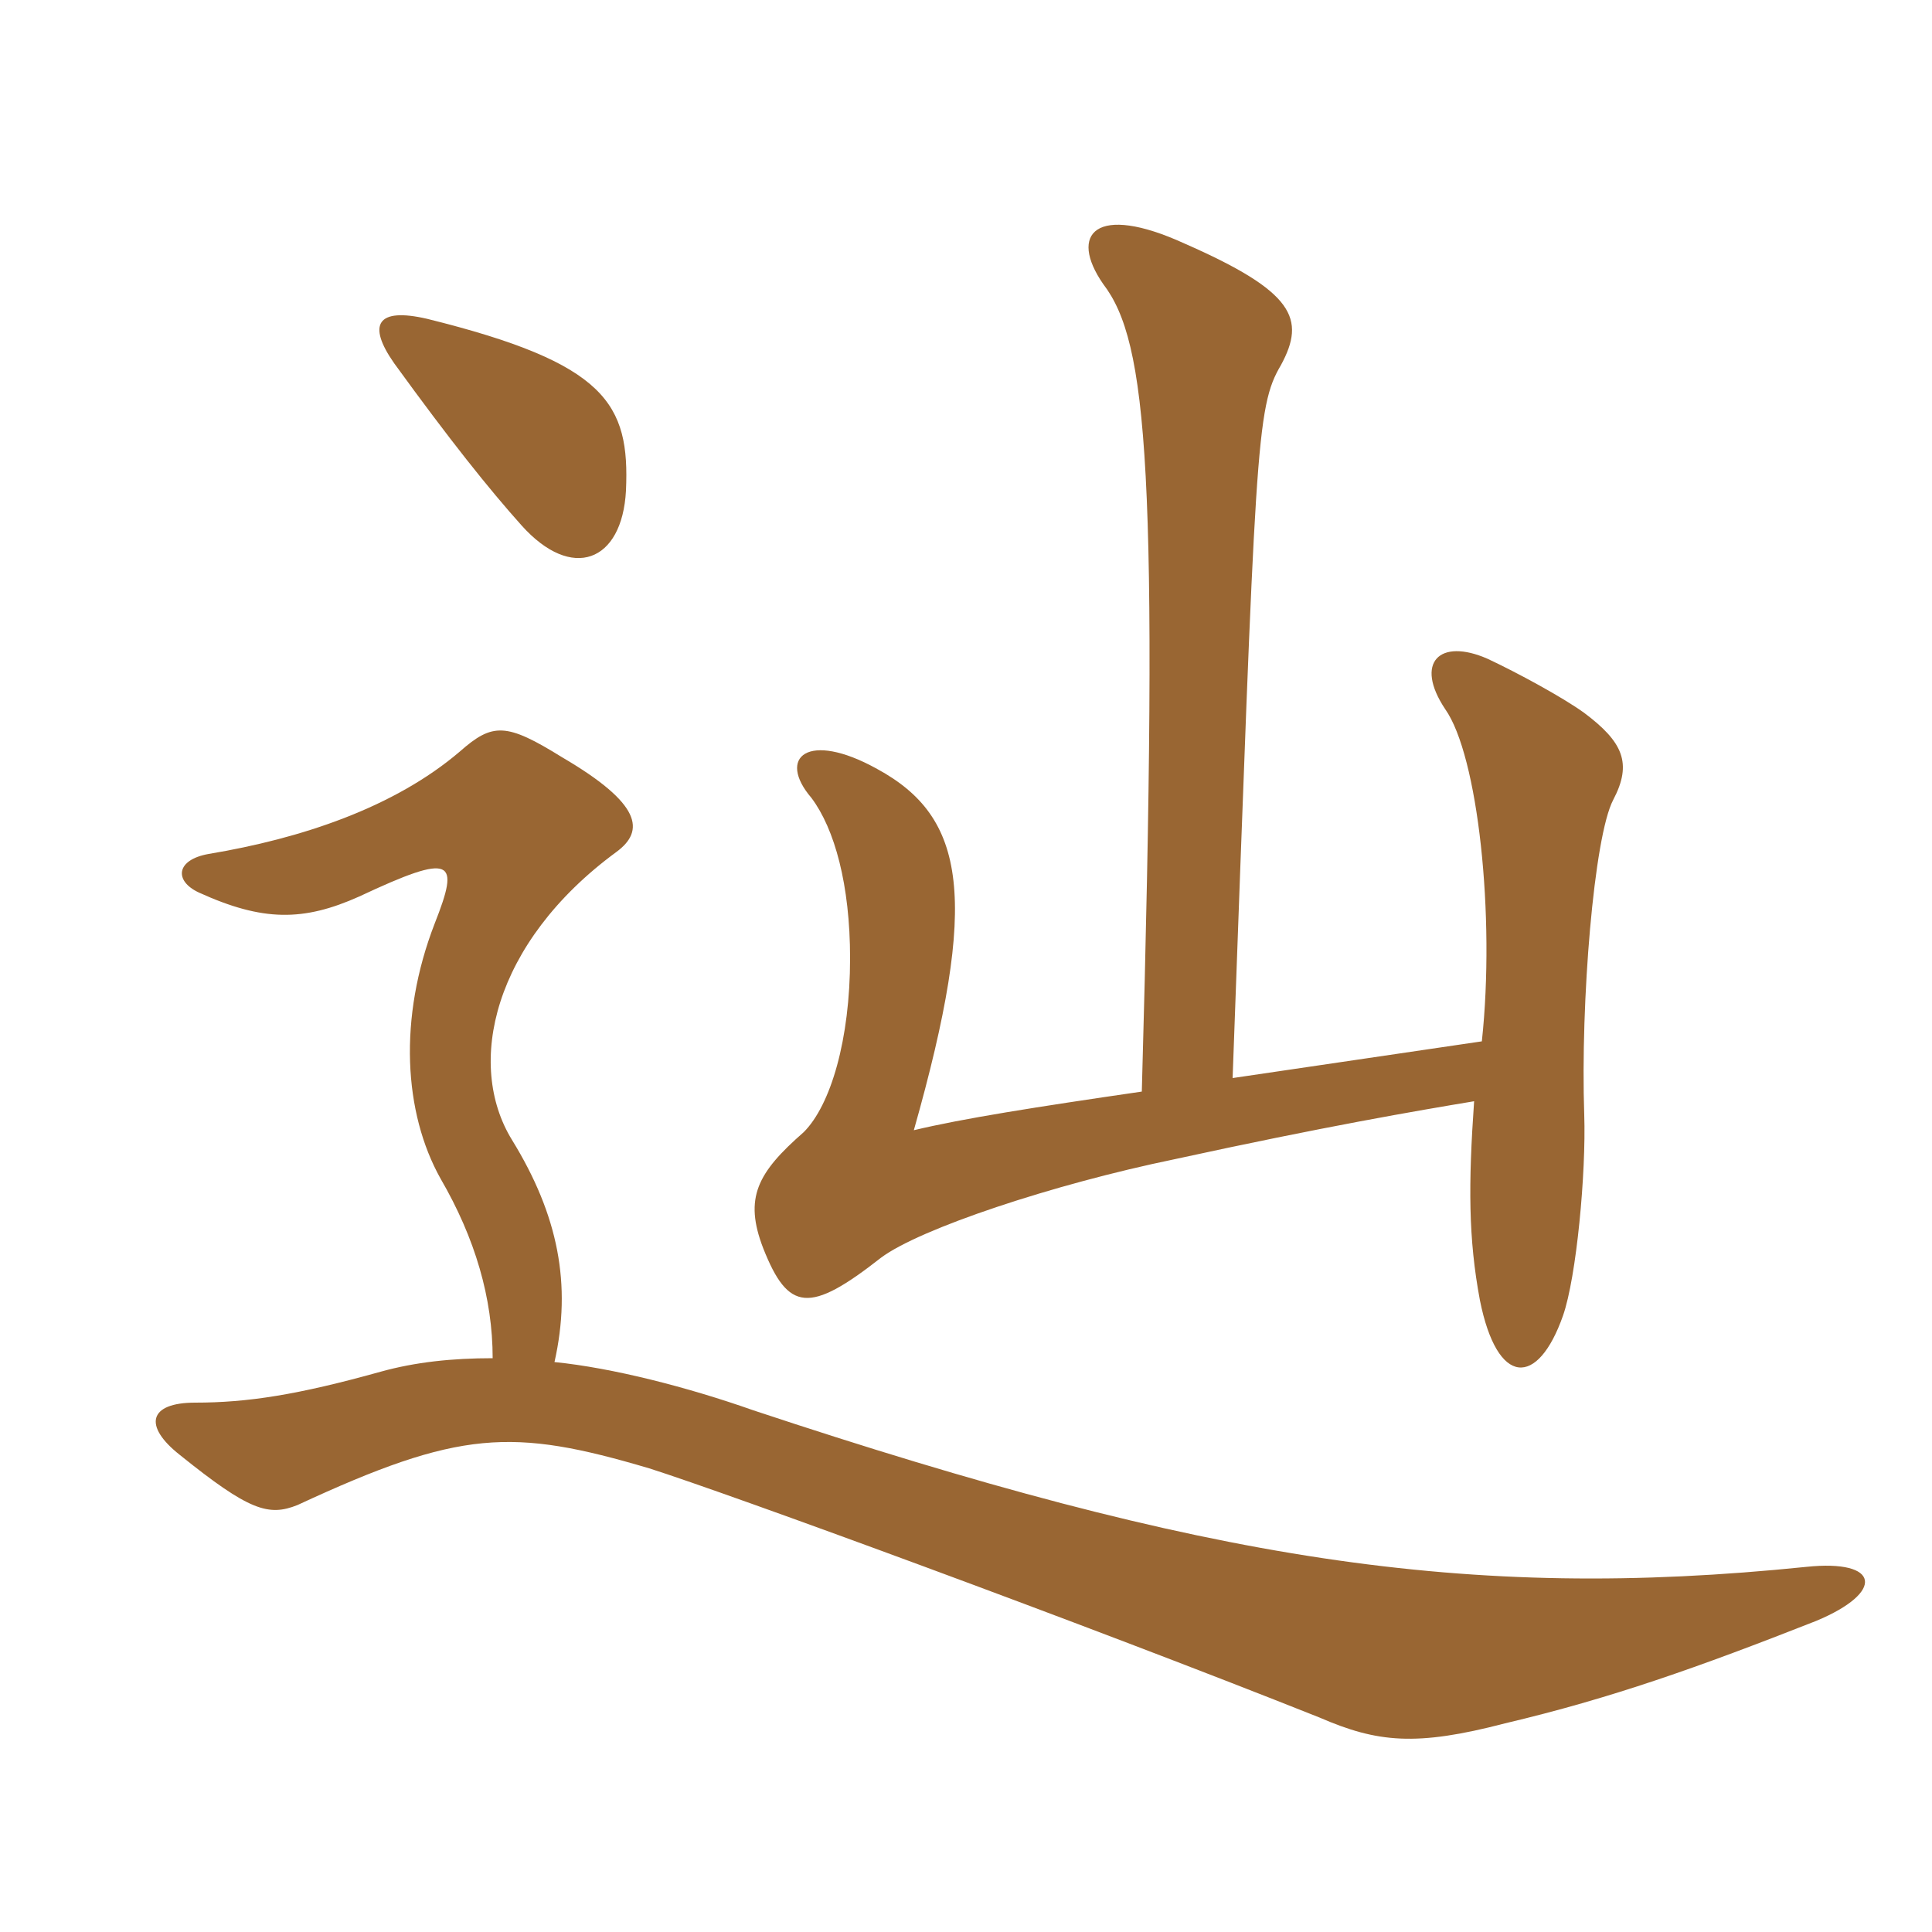 <svg xmlns="http://www.w3.org/2000/svg" xmlns:xlink="http://www.w3.org/1999/xlink" width="150" height="150"><path fill="#996633" padding="10" d="M43.05 105.75C44.40 99.75 43.35 94.35 39.75 88.50C36.15 82.65 38.25 73.20 47.85 66.15C50.10 64.50 49.80 62.40 43.65 58.80C39.30 56.10 38.25 56.10 35.70 58.35C30.60 62.70 23.40 65.10 16.20 66.30C13.65 66.75 13.50 68.40 15.45 69.30C20.40 71.55 23.55 71.55 27.90 69.60C35.25 66.15 35.70 66.75 33.75 71.70C30.90 79.05 31.35 86.40 34.20 91.50C36.90 96.15 38.25 100.80 38.25 105.45C35.10 105.45 32.25 105.75 29.55 106.50C23.10 108.30 19.20 108.90 15.15 108.90C11.55 108.90 11.10 110.70 13.95 112.95C19.35 117.30 20.85 117.75 23.10 116.85C35.70 111 39.75 110.85 50.40 114C56.55 115.95 84 126 102.45 133.35C106.95 135.30 109.95 135.60 116.85 133.80C125.10 131.85 131.85 129.45 141 125.85C146.40 123.60 145.95 121.05 140.25 121.65C113.85 124.35 93.75 121.20 58.50 109.50C53.40 107.70 47.55 106.20 43.05 105.75ZM88.65 84.75C80.40 85.95 74.70 86.85 70.95 87.75C76.05 69.75 75 63.45 68.10 59.70C62.70 56.70 60.30 58.80 63 61.95C64.80 64.35 66 68.70 66 74.40C66 80.70 64.50 85.80 62.40 87.90C58.80 91.05 57.75 93 59.25 96.90C61.20 101.85 62.85 102 68.40 97.65C71.40 95.40 81.75 91.95 91.20 90C102.90 87.45 109.95 86.25 114.45 85.50C114 91.95 114 96.15 114.90 100.95C116.25 107.70 119.40 107.70 121.35 102.15C122.40 99.15 123.15 91.05 123 86.55C122.70 77.85 123.75 64.95 125.25 62.10C126.75 59.25 126 57.60 123 55.35C121.35 54.15 117.75 52.20 115.50 51.15C111.75 49.50 109.80 51.45 112.20 55.05C114.75 58.65 116.10 71.10 115.05 80.85L95.70 83.70C97.50 34.50 97.50 31.65 99.45 28.35C101.40 24.75 100.50 22.65 91.95 18.90C85.05 15.75 82.95 18.15 85.65 22.05C89.10 26.55 90 36.45 88.65 84.75ZM48.60 38.10C48.90 31.35 47.10 28.20 33.15 24.75C29.25 23.85 28.50 25.20 30.60 28.20C34.95 34.20 37.95 37.95 40.50 40.80C44.40 45.15 48.30 43.65 48.60 38.10Z"/></svg>